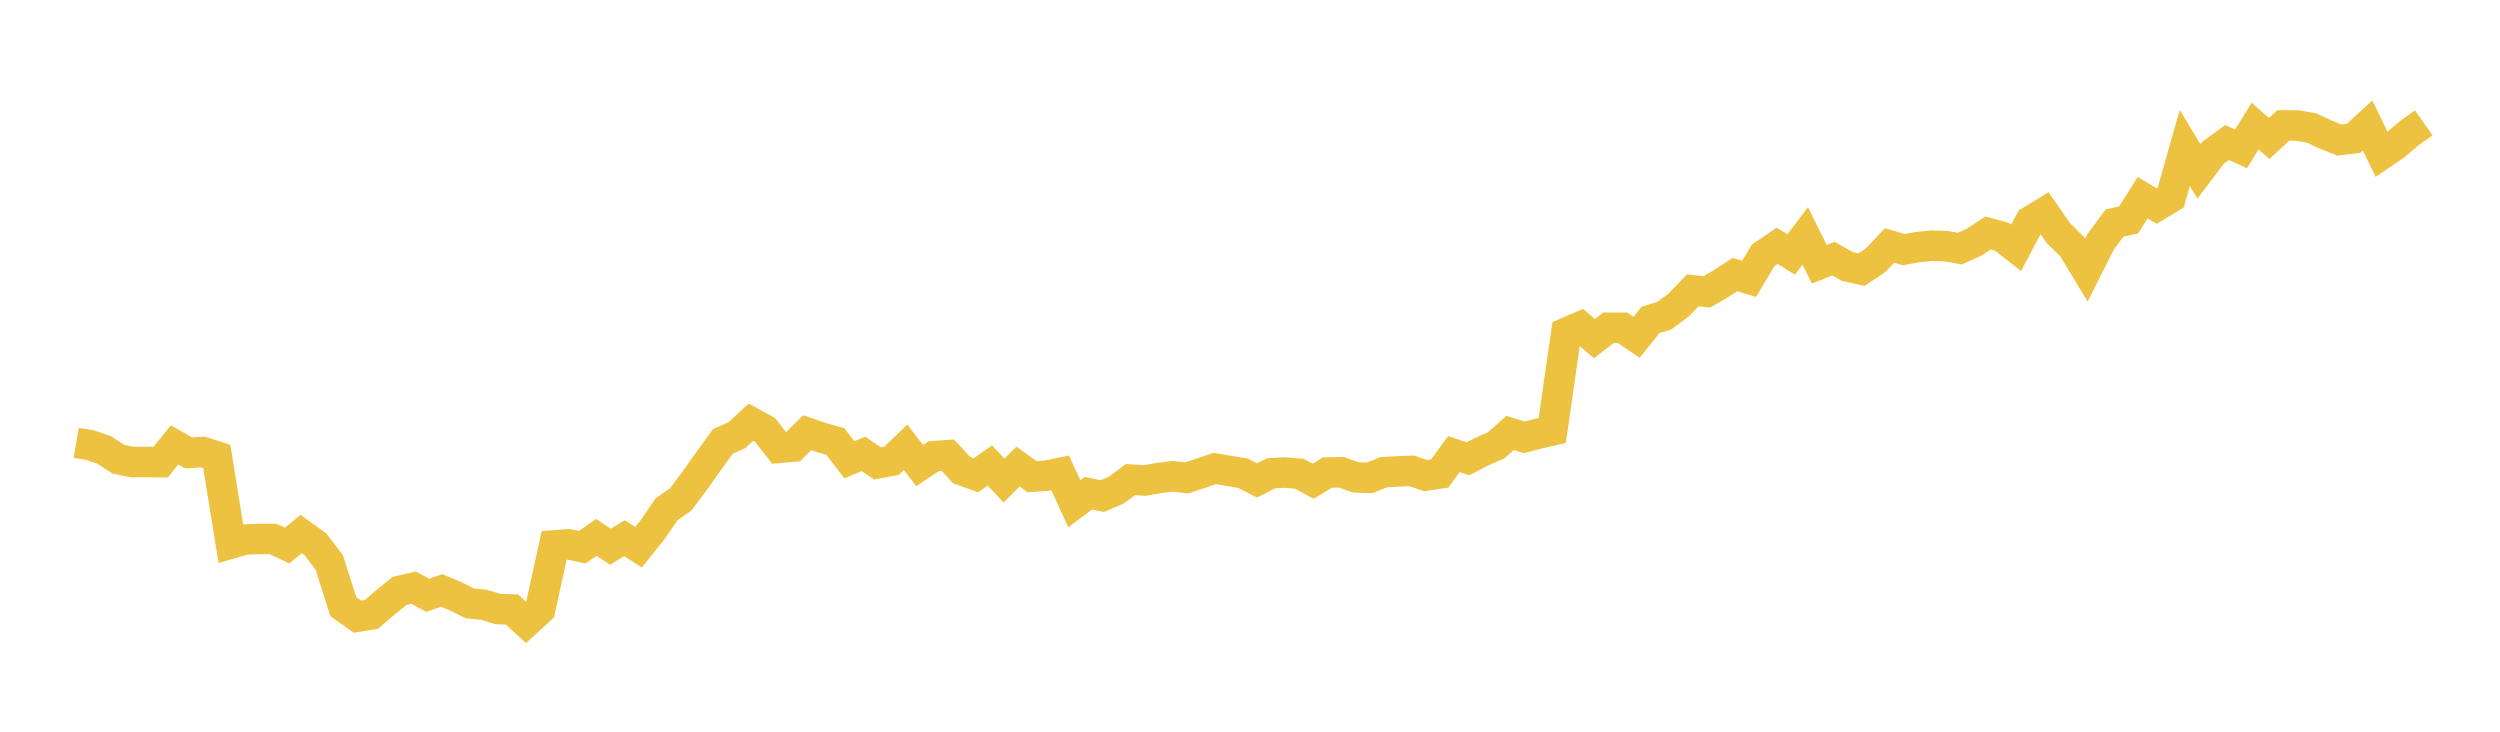 <svg width="164" height="48" xmlns="http://www.w3.org/2000/svg" xmlns:xlink="http://www.w3.org/1999/xlink"><path fill="none" stroke="rgb(237,194,64)" stroke-width="2" d="M5,29.051L5.922,29.204L6.844,29.522L7.766,30.128L8.689,30.313L9.611,30.307L10.533,30.319L11.455,29.188L12.377,29.714L13.299,29.65L14.222,29.946L15.144,35.657L16.066,35.39L16.988,35.355L17.91,35.355L18.832,35.788L19.754,35.035L20.677,35.694L21.599,36.894L22.521,39.795L23.443,40.453L24.365,40.303L25.287,39.513L26.21,38.764L27.132,38.548L28.054,39.05L28.976,38.733L29.898,39.119L30.82,39.579L31.743,39.673L32.665,39.952L33.587,39.986L34.509,40.832L35.431,39.986L36.353,35.778L37.275,35.705L38.198,35.895L39.12,35.252L40.042,35.864L40.964,35.303L41.886,35.899L42.808,34.748L43.731,33.404L44.653,32.766L45.575,31.53L46.497,30.23L47.419,28.959L48.341,28.547L49.263,27.697L50.186,28.201L51.108,29.378L52.03,29.298L52.952,28.385L53.874,28.699L54.796,28.962L55.719,30.161L56.641,29.776L57.563,30.398L58.485,30.228L59.407,29.346L60.329,30.544L61.251,29.924L62.174,29.858L63.096,30.851L64.018,31.179L64.94,30.534L65.862,31.528L66.784,30.606L67.707,31.273L68.629,31.207L69.551,31.021L70.473,33.045L71.395,32.356L72.317,32.545L73.24,32.145L74.162,31.459L75.084,31.522L76.006,31.361L76.928,31.245L77.85,31.349L78.772,31.043L79.695,30.732L80.617,30.892L81.539,31.043L82.461,31.516L83.383,31.047L84.305,30.999L85.228,31.078L86.15,31.569L87.072,30.996L87.994,30.981L88.916,31.311L89.838,31.352L90.76,30.977L91.683,30.927L92.605,30.889L93.527,31.201L94.449,31.062L95.371,29.788L96.293,30.096L97.216,29.621L98.138,29.221L99.06,28.403L99.982,28.689L100.904,28.453L101.826,28.239L102.749,21.826L103.671,21.426L104.593,22.214L105.515,21.5L106.437,21.503L107.359,22.127L108.281,20.984L109.204,20.696L110.126,20.001L111.048,19.046L111.97,19.149L112.892,18.611L113.814,18.012L114.737,18.294L115.659,16.756L116.581,16.125L117.503,16.692L118.425,15.478L119.347,17.333L120.269,16.968L121.192,17.483L122.114,17.688L123.036,17.073L123.958,16.1L124.88,16.372L125.802,16.212L126.725,16.116L127.647,16.148L128.569,16.308L129.491,15.892L130.413,15.283L131.335,15.536L132.257,16.257L133.18,14.514L134.102,13.951L135.024,15.283L135.946,16.193L136.868,17.717L137.79,15.882L138.713,14.633L139.635,14.431L140.557,12.967L141.479,13.518L142.401,12.958L143.323,9.705L144.246,11.245L145.168,10.028L146.09,9.35L147.012,9.763L147.934,8.271L148.856,9.083L149.778,8.229L150.701,8.233L151.623,8.391L152.545,8.821L153.467,9.187L154.389,9.077L155.311,8.233L156.234,10.126L157.156,9.495L158.078,8.709L159,8.059"></path></svg>